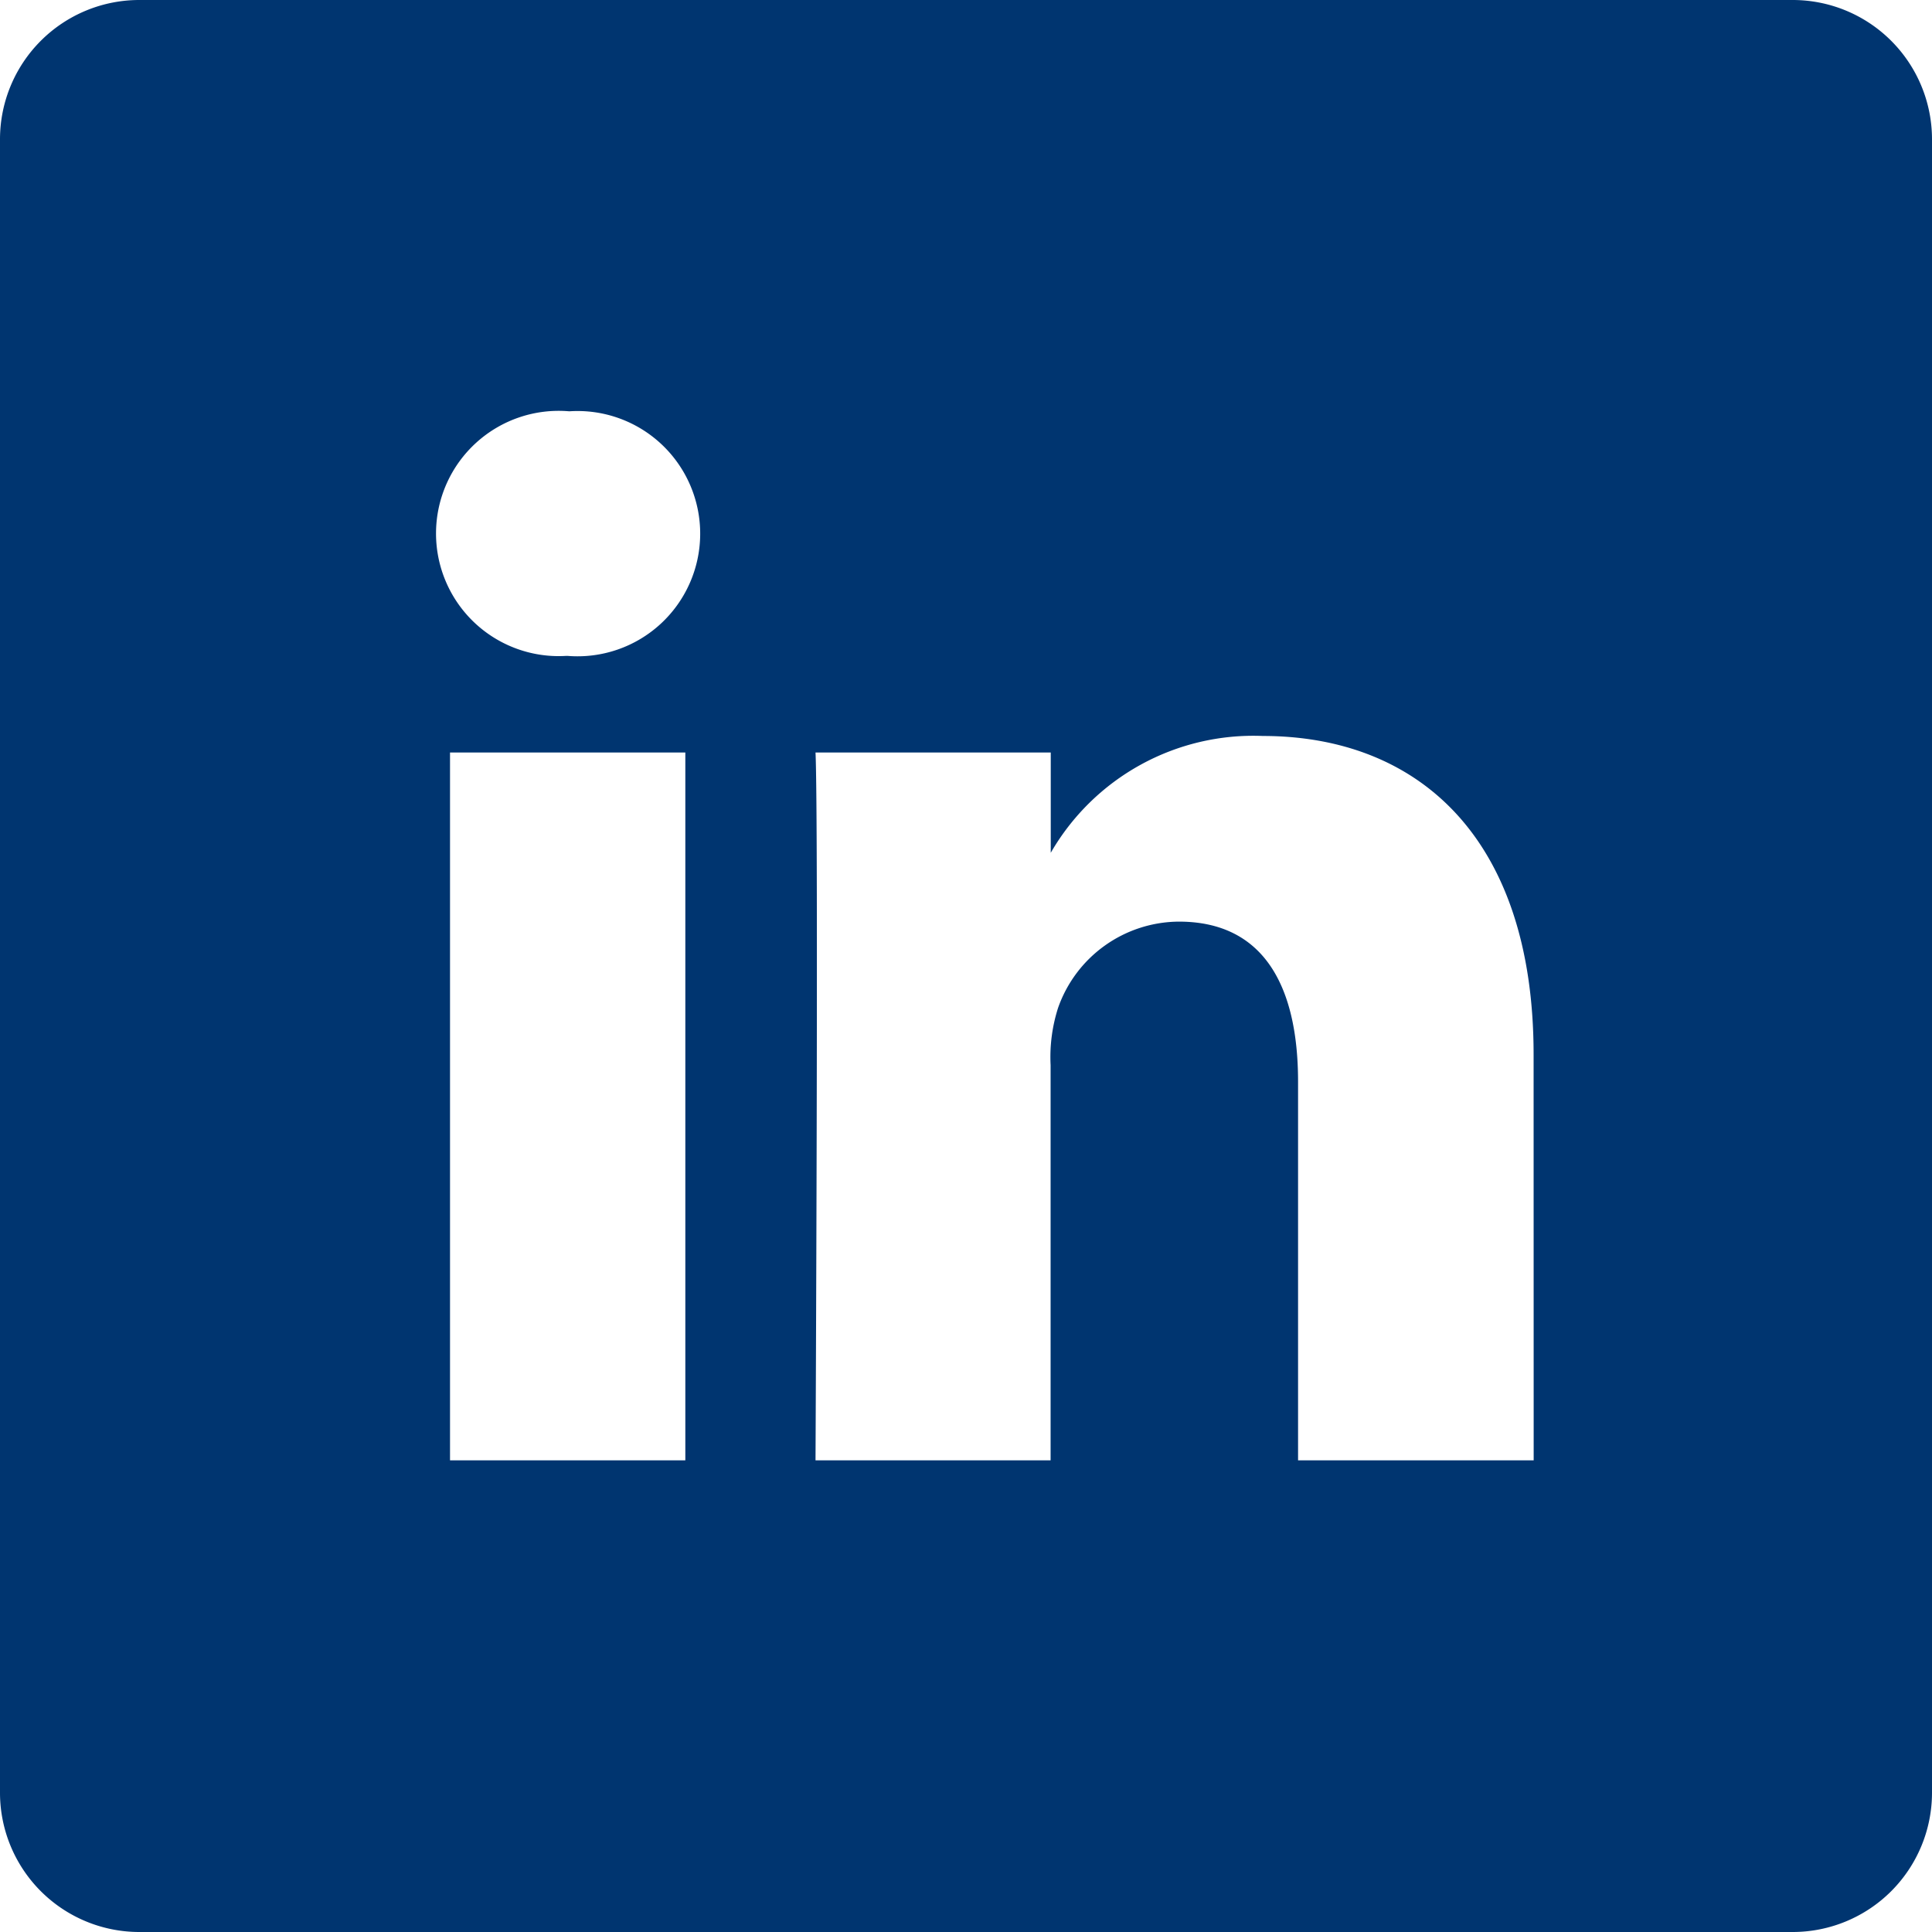 <svg xmlns="http://www.w3.org/2000/svg" width="25.6" height="25.6" viewBox="0 0 25.6 25.6">
  <g id="linkedin" transform="translate(-1226 -1796)">
    <path id="linkedin-2" data-name="linkedin" d="M23.754,0H1.846A1.846,1.846,0,0,0,0,1.846V23.754A1.846,1.846,0,0,0,1.846,25.6H23.754A1.846,1.846,0,0,0,25.6,23.754V1.846A1.846,1.846,0,0,0,23.754,0ZM9.081,19.35H5.963V9.971H9.081ZM7.522,8.691H7.5A1.625,1.625,0,1,1,7.543,5.45a1.625,1.625,0,1,1-.021,3.241Zm12.8,10.659H17.2V14.333c0-1.261-.451-2.121-1.579-2.121a1.707,1.707,0,0,0-1.6,1.14,2.135,2.135,0,0,0-.1.761V19.35H10.806s.041-8.5,0-9.379h3.117V11.3a3.1,3.1,0,0,1,2.809-1.548c2.051,0,3.589,1.34,3.589,4.221Zm0,0" transform="translate(1226 1796)" fill="#003570"/>
  </g>
</svg>
